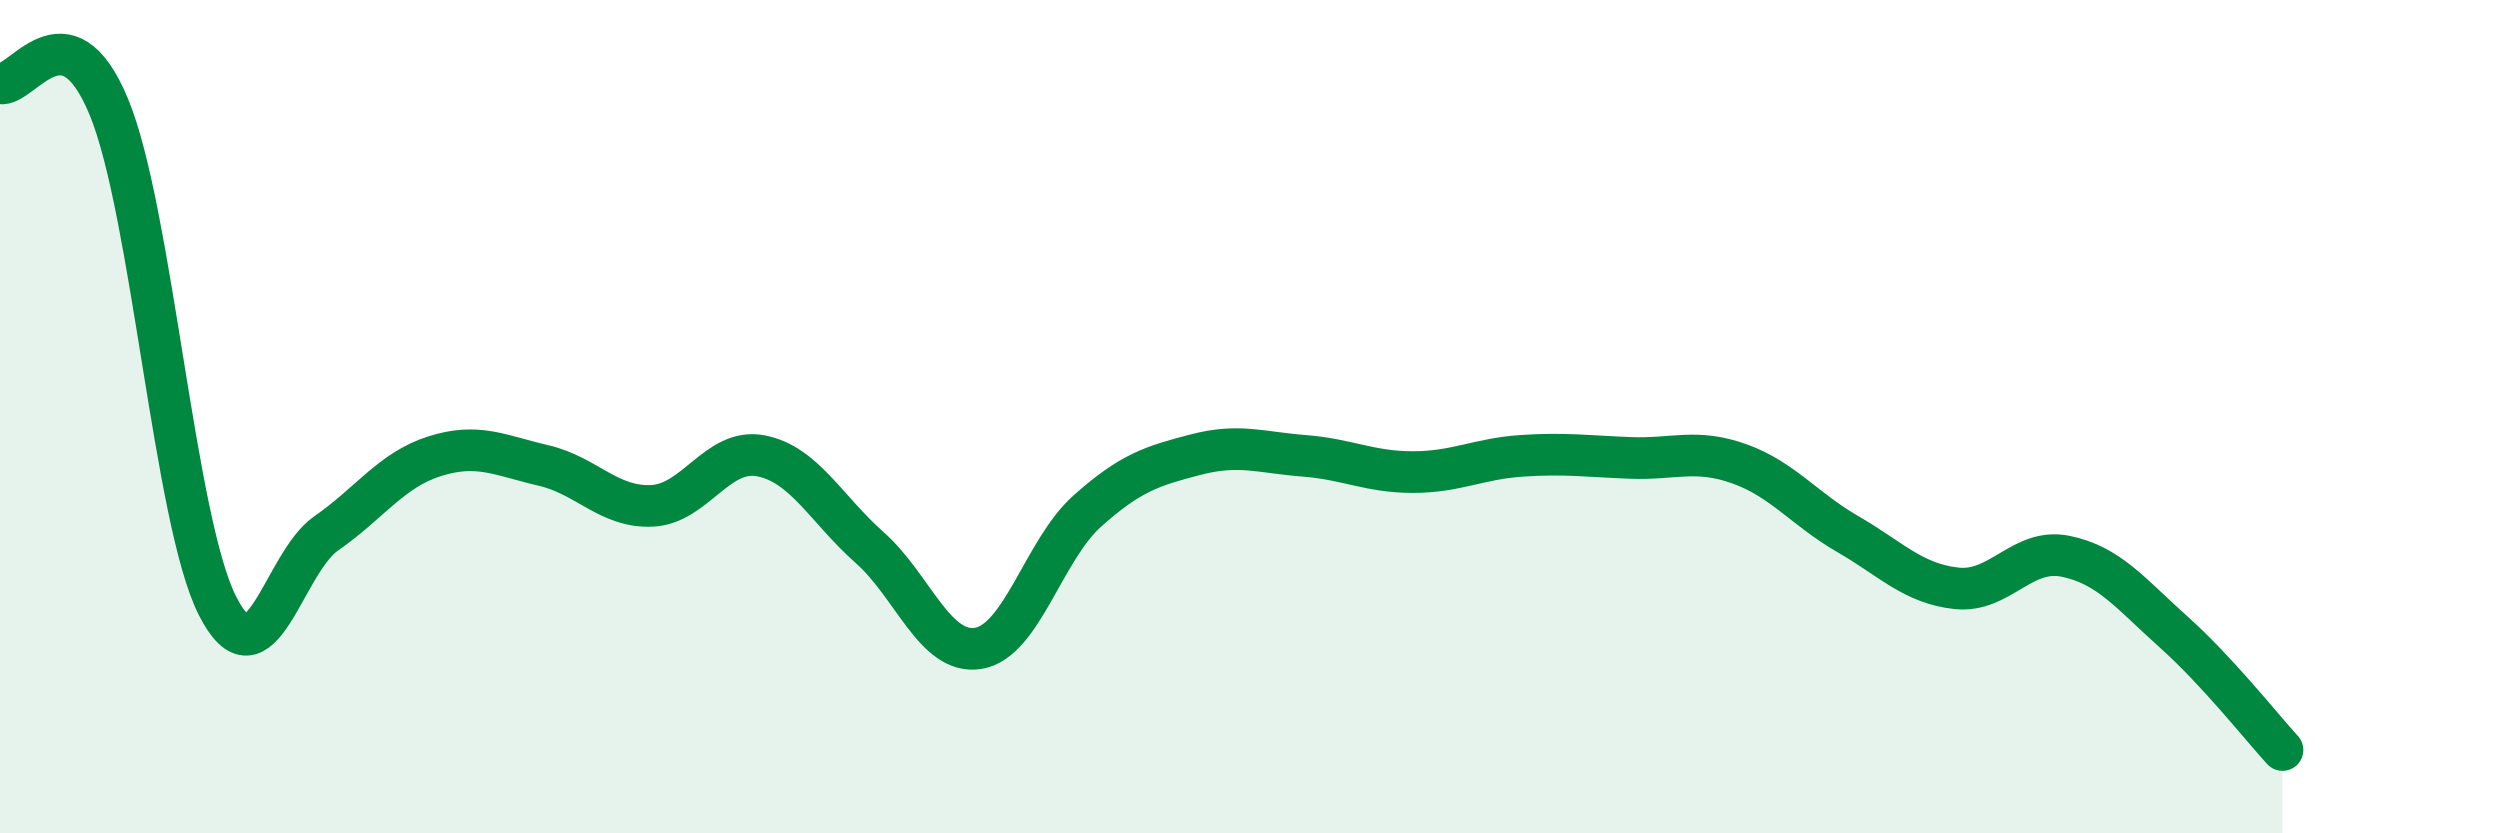 
    <svg width="60" height="20" viewBox="0 0 60 20" xmlns="http://www.w3.org/2000/svg">
      <path
        d="M 0,2 C 0.52,2.11 1.57,0.05 2.61,2.56 C 3.65,5.07 4.18,12.49 5.22,14.54 C 6.26,16.59 6.79,13.52 7.83,12.8 C 8.87,12.08 9.39,11.28 10.43,10.95 C 11.47,10.62 12,10.93 13.04,11.17 C 14.08,11.41 14.61,12.19 15.65,12.14 C 16.69,12.09 17.22,10.74 18.26,10.94 C 19.3,11.14 19.83,12.22 20.87,13.14 C 21.91,14.06 22.44,15.73 23.48,15.56 C 24.52,15.39 25.05,13.2 26.09,12.27 C 27.13,11.34 27.66,11.18 28.7,10.91 C 29.74,10.64 30.26,10.86 31.3,10.94 C 32.34,11.02 32.87,11.33 33.91,11.33 C 34.95,11.33 35.48,11.01 36.52,10.94 C 37.56,10.87 38.09,10.95 39.13,10.99 C 40.17,11.03 40.7,10.76 41.74,11.13 C 42.78,11.5 43.31,12.22 44.35,12.82 C 45.39,13.42 45.92,14.01 46.96,14.12 C 48,14.23 48.53,13.14 49.57,13.35 C 50.61,13.56 51.13,14.24 52.17,15.17 C 53.21,16.1 54.26,17.43 54.78,18L54.78 20L0 20Z"
        fill="#008740"
        opacity="0.1"
        stroke-linecap="round"
        stroke-linejoin="round"
      />
      <path
        d="M 0,2 C 0.52,2.11 1.57,0.05 2.61,2.56 C 3.65,5.07 4.18,12.49 5.22,14.54 C 6.26,16.59 6.79,13.52 7.83,12.8 C 8.87,12.08 9.39,11.28 10.43,10.95 C 11.47,10.62 12,10.93 13.04,11.17 C 14.08,11.41 14.61,12.19 15.65,12.14 C 16.69,12.09 17.22,10.74 18.26,10.94 C 19.3,11.14 19.83,12.22 20.87,13.14 C 21.91,14.06 22.44,15.73 23.48,15.56 C 24.52,15.39 25.05,13.2 26.09,12.27 C 27.13,11.34 27.66,11.18 28.7,10.91 C 29.74,10.64 30.26,10.86 31.3,10.94 C 32.34,11.02 32.87,11.33 33.91,11.33 C 34.95,11.33 35.48,11.01 36.52,10.94 C 37.56,10.87 38.09,10.95 39.13,10.99 C 40.17,11.03 40.7,10.76 41.74,11.13 C 42.78,11.5 43.31,12.22 44.35,12.82 C 45.39,13.42 45.92,14.01 46.96,14.12 C 48,14.23 48.53,13.14 49.57,13.35 C 50.61,13.56 51.13,14.24 52.17,15.17 C 53.21,16.1 54.26,17.43 54.78,18"
        stroke="#008740"
        stroke-width="1"
        fill="none"
        stroke-linecap="round"
        stroke-linejoin="round"
      />
    </svg>
  